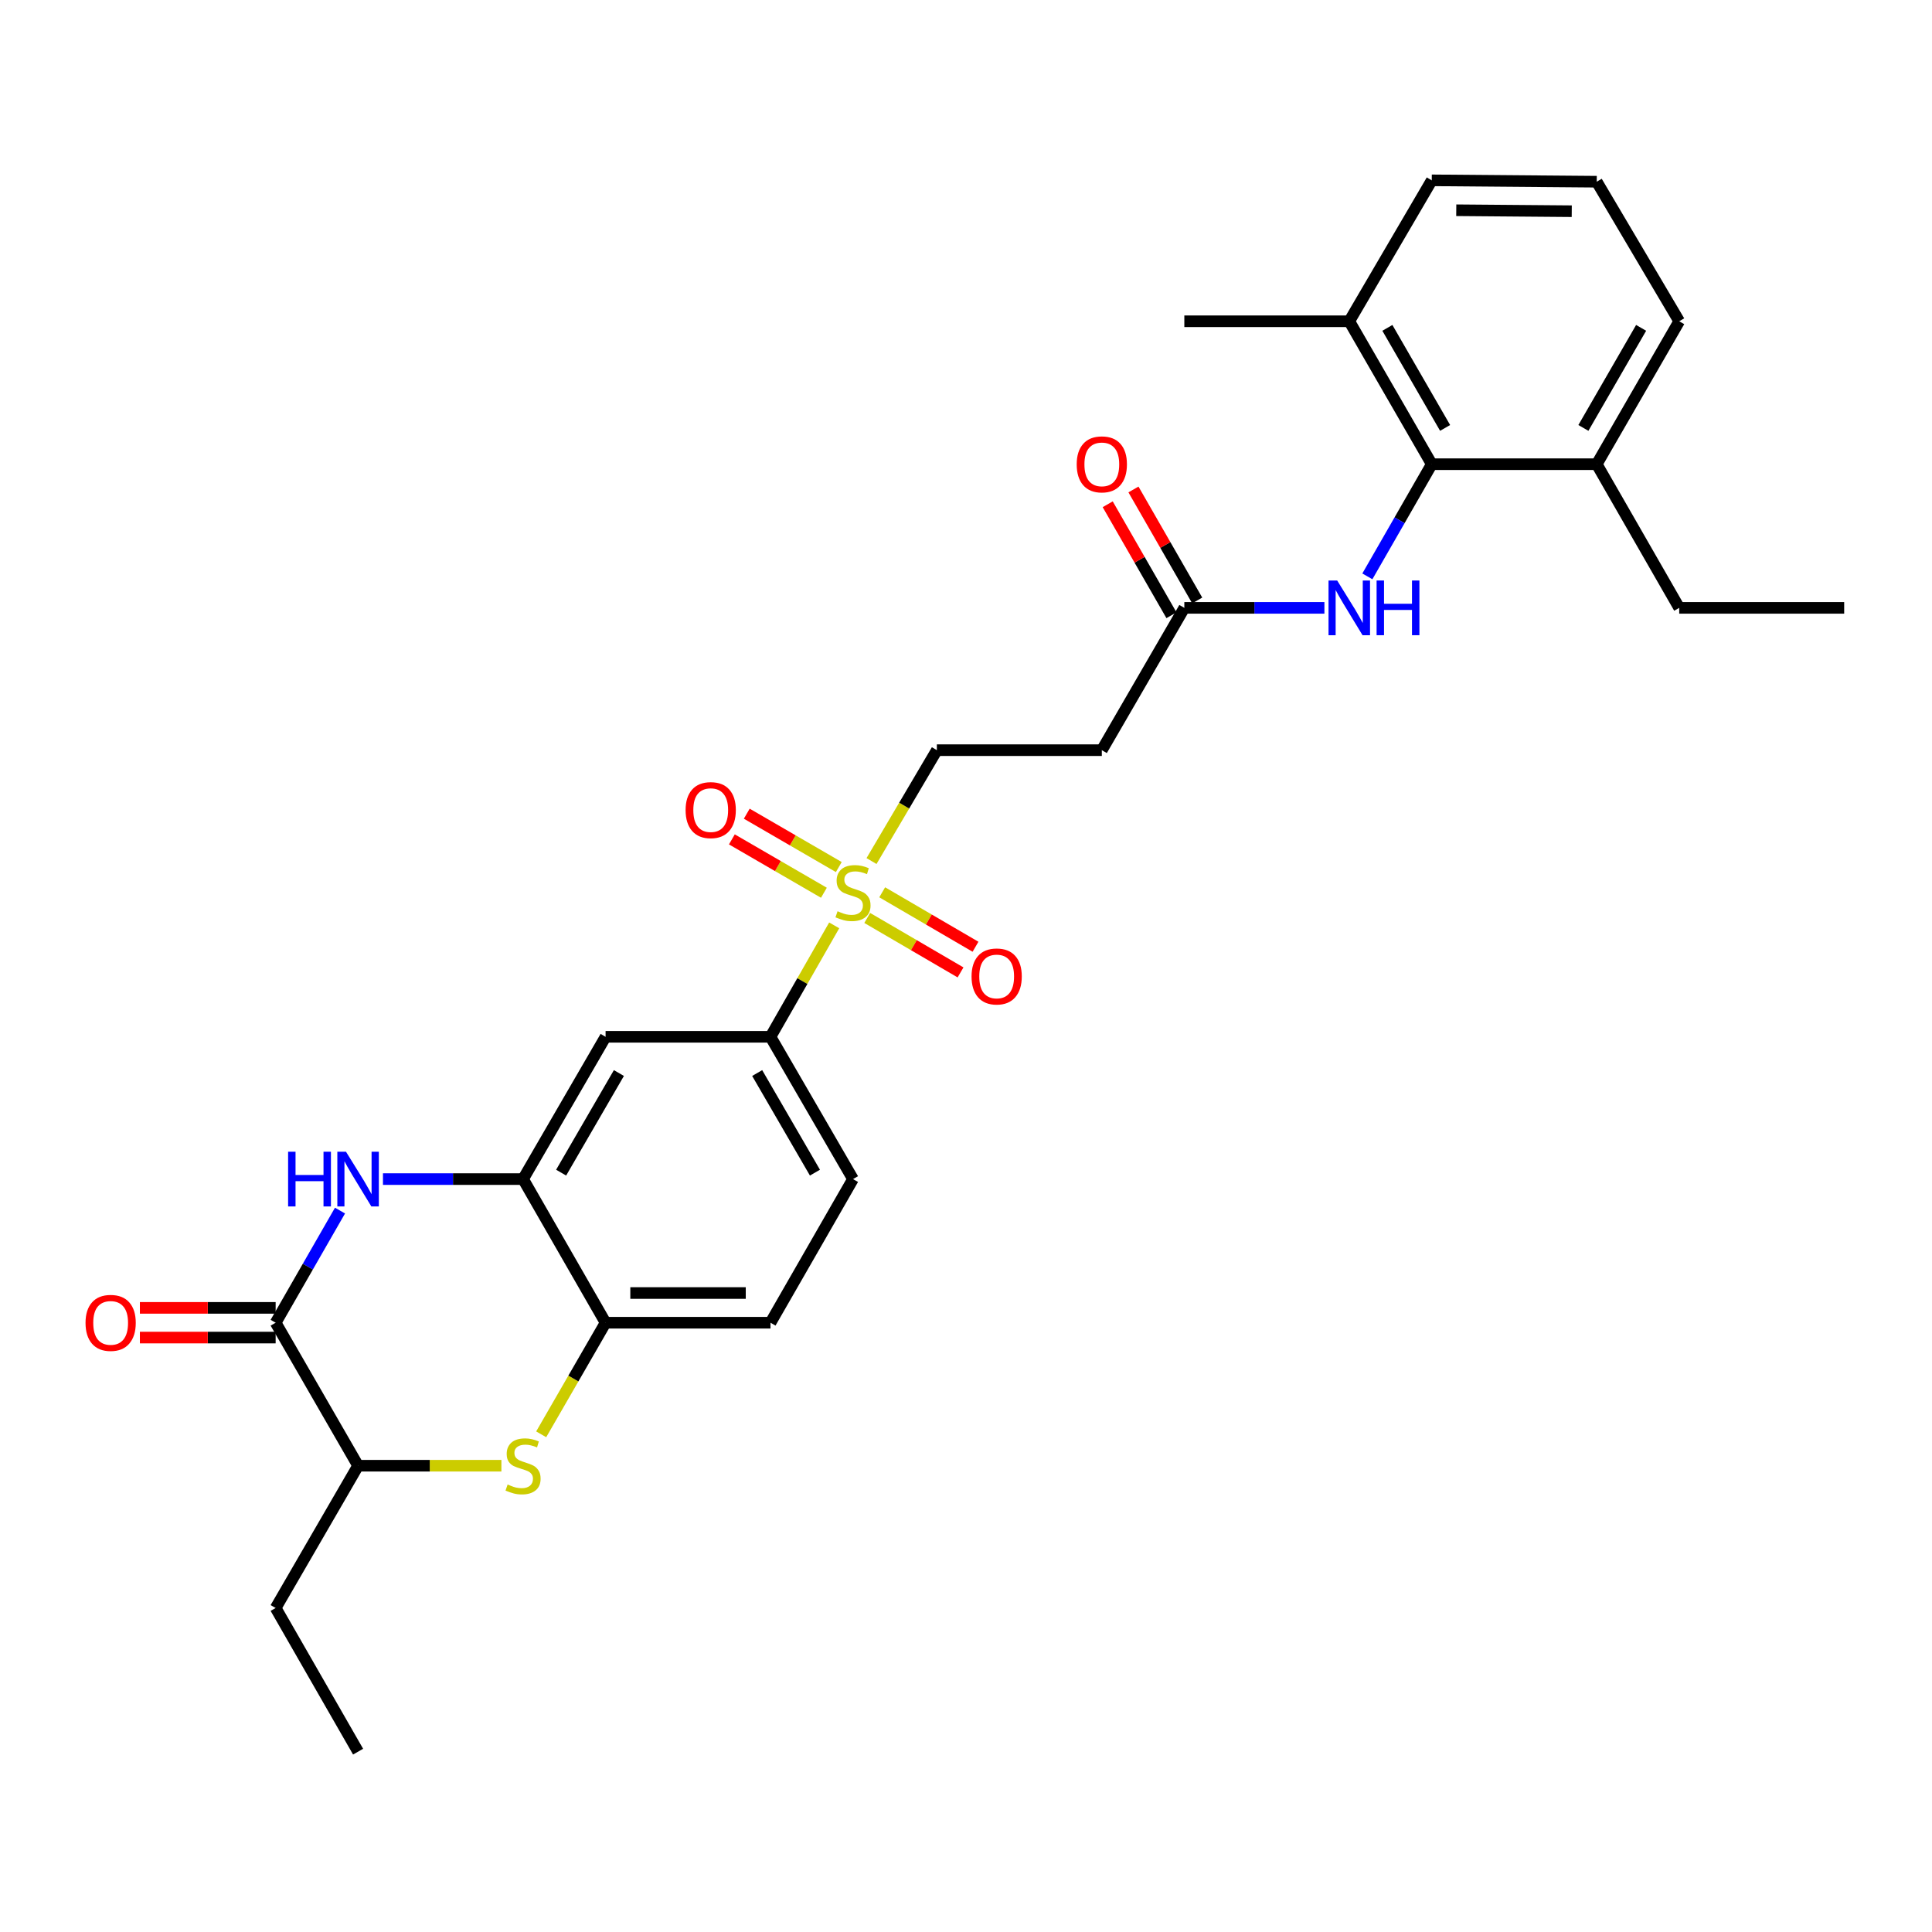 <?xml version='1.0' encoding='iso-8859-1'?>
<svg version='1.1' baseProfile='full'
              xmlns='http://www.w3.org/2000/svg'
                      xmlns:rdkit='http://www.rdkit.org/xml'
                      xmlns:xlink='http://www.w3.org/1999/xlink'
                  xml:space='preserve'
width='1000px' height='1000px' viewBox='0 0 1000 1000'>
<!-- END OF HEADER -->
<rect style='opacity:1.0;fill:#FFFFFF;stroke:none' width='1000' height='1000' x='0' y='0'> </rect>
<path class='bond-4' d='M 431.779,478.968 L 415.293,507.807' style='fill:none;fill-rule:evenodd;stroke:#CCCC00;stroke-width:6px;stroke-linecap:butt;stroke-linejoin:miter;stroke-opacity:1' />
<path class='bond-4' d='M 415.293,507.807 L 398.807,536.646' style='fill:none;fill-rule:evenodd;stroke:#000000;stroke-width:6px;stroke-linecap:butt;stroke-linejoin:miter;stroke-opacity:1' />
<path class='bond-11' d='M 451.096,445.68 L 468.006,416.983' style='fill:none;fill-rule:evenodd;stroke:#CCCC00;stroke-width:6px;stroke-linecap:butt;stroke-linejoin:miter;stroke-opacity:1' />
<path class='bond-11' d='M 468.006,416.983 L 484.917,388.287' style='fill:none;fill-rule:evenodd;stroke:#000000;stroke-width:6px;stroke-linecap:butt;stroke-linejoin:miter;stroke-opacity:1' />
<path class='bond-13' d='M 448.874,475.13 L 473.024,489.222' style='fill:none;fill-rule:evenodd;stroke:#CCCC00;stroke-width:6px;stroke-linecap:butt;stroke-linejoin:miter;stroke-opacity:1' />
<path class='bond-13' d='M 473.024,489.222 L 497.173,503.315' style='fill:none;fill-rule:evenodd;stroke:#FF0000;stroke-width:6px;stroke-linecap:butt;stroke-linejoin:miter;stroke-opacity:1' />
<path class='bond-13' d='M 456.622,461.853 L 480.772,475.946' style='fill:none;fill-rule:evenodd;stroke:#CCCC00;stroke-width:6px;stroke-linecap:butt;stroke-linejoin:miter;stroke-opacity:1' />
<path class='bond-13' d='M 480.772,475.946 L 504.921,490.038' style='fill:none;fill-rule:evenodd;stroke:#FF0000;stroke-width:6px;stroke-linecap:butt;stroke-linejoin:miter;stroke-opacity:1' />
<path class='bond-14' d='M 434.163,448.788 L 410.345,434.976' style='fill:none;fill-rule:evenodd;stroke:#CCCC00;stroke-width:6px;stroke-linecap:butt;stroke-linejoin:miter;stroke-opacity:1' />
<path class='bond-14' d='M 410.345,434.976 L 386.526,421.164' style='fill:none;fill-rule:evenodd;stroke:#FF0000;stroke-width:6px;stroke-linecap:butt;stroke-linejoin:miter;stroke-opacity:1' />
<path class='bond-14' d='M 426.452,462.086 L 402.633,448.274' style='fill:none;fill-rule:evenodd;stroke:#CCCC00;stroke-width:6px;stroke-linecap:butt;stroke-linejoin:miter;stroke-opacity:1' />
<path class='bond-14' d='M 402.633,448.274 L 378.815,434.462' style='fill:none;fill-rule:evenodd;stroke:#FF0000;stroke-width:6px;stroke-linecap:butt;stroke-linejoin:miter;stroke-opacity:1' />
<path class='bond-0' d='M 198.222,610.295 L 234.48,610.295' style='fill:none;fill-rule:evenodd;stroke:#0000FF;stroke-width:6px;stroke-linecap:butt;stroke-linejoin:miter;stroke-opacity:1' />
<path class='bond-0' d='M 234.48,610.295 L 270.739,610.295' style='fill:none;fill-rule:evenodd;stroke:#000000;stroke-width:6px;stroke-linecap:butt;stroke-linejoin:miter;stroke-opacity:1' />
<path class='bond-1' d='M 175.988,626.598 L 159.33,655.618' style='fill:none;fill-rule:evenodd;stroke:#0000FF;stroke-width:6px;stroke-linecap:butt;stroke-linejoin:miter;stroke-opacity:1' />
<path class='bond-1' d='M 159.33,655.618 L 142.672,684.637' style='fill:none;fill-rule:evenodd;stroke:#000000;stroke-width:6px;stroke-linecap:butt;stroke-linejoin:miter;stroke-opacity:1' />
<path class='bond-15' d='M 142.672,676.951 L 107.539,676.951' style='fill:none;fill-rule:evenodd;stroke:#000000;stroke-width:6px;stroke-linecap:butt;stroke-linejoin:miter;stroke-opacity:1' />
<path class='bond-15' d='M 107.539,676.951 L 72.406,676.951' style='fill:none;fill-rule:evenodd;stroke:#FF0000;stroke-width:6px;stroke-linecap:butt;stroke-linejoin:miter;stroke-opacity:1' />
<path class='bond-15' d='M 142.672,692.323 L 107.539,692.323' style='fill:none;fill-rule:evenodd;stroke:#000000;stroke-width:6px;stroke-linecap:butt;stroke-linejoin:miter;stroke-opacity:1' />
<path class='bond-15' d='M 107.539,692.323 L 72.406,692.323' style='fill:none;fill-rule:evenodd;stroke:#FF0000;stroke-width:6px;stroke-linecap:butt;stroke-linejoin:miter;stroke-opacity:1' />
<path class='bond-30' d='M 142.672,684.637 L 185.347,758.654' style='fill:none;fill-rule:evenodd;stroke:#000000;stroke-width:6px;stroke-linecap:butt;stroke-linejoin:miter;stroke-opacity:1' />
<path class='bond-2' d='M 280.119,742.398 L 296.784,713.517' style='fill:none;fill-rule:evenodd;stroke:#CCCC00;stroke-width:6px;stroke-linecap:butt;stroke-linejoin:miter;stroke-opacity:1' />
<path class='bond-2' d='M 296.784,713.517 L 313.448,684.637' style='fill:none;fill-rule:evenodd;stroke:#000000;stroke-width:6px;stroke-linecap:butt;stroke-linejoin:miter;stroke-opacity:1' />
<path class='bond-8' d='M 259.524,758.654 L 222.436,758.654' style='fill:none;fill-rule:evenodd;stroke:#CCCC00;stroke-width:6px;stroke-linecap:butt;stroke-linejoin:miter;stroke-opacity:1' />
<path class='bond-8' d='M 222.436,758.654 L 185.347,758.654' style='fill:none;fill-rule:evenodd;stroke:#000000;stroke-width:6px;stroke-linecap:butt;stroke-linejoin:miter;stroke-opacity:1' />
<path class='bond-3' d='M 270.739,610.295 L 313.448,536.646' style='fill:none;fill-rule:evenodd;stroke:#000000;stroke-width:6px;stroke-linecap:butt;stroke-linejoin:miter;stroke-opacity:1' />
<path class='bond-3' d='M 290.444,606.959 L 320.34,555.405' style='fill:none;fill-rule:evenodd;stroke:#000000;stroke-width:6px;stroke-linecap:butt;stroke-linejoin:miter;stroke-opacity:1' />
<path class='bond-29' d='M 270.739,610.295 L 313.448,684.637' style='fill:none;fill-rule:evenodd;stroke:#000000;stroke-width:6px;stroke-linecap:butt;stroke-linejoin:miter;stroke-opacity:1' />
<path class='bond-7' d='M 398.807,536.646 L 313.448,536.646' style='fill:none;fill-rule:evenodd;stroke:#000000;stroke-width:6px;stroke-linecap:butt;stroke-linejoin:miter;stroke-opacity:1' />
<path class='bond-19' d='M 398.807,536.646 L 441.516,610.295' style='fill:none;fill-rule:evenodd;stroke:#000000;stroke-width:6px;stroke-linecap:butt;stroke-linejoin:miter;stroke-opacity:1' />
<path class='bond-19' d='M 391.915,555.405 L 421.811,606.959' style='fill:none;fill-rule:evenodd;stroke:#000000;stroke-width:6px;stroke-linecap:butt;stroke-linejoin:miter;stroke-opacity:1' />
<path class='bond-5' d='M 313.448,684.637 L 398.807,684.637' style='fill:none;fill-rule:evenodd;stroke:#000000;stroke-width:6px;stroke-linecap:butt;stroke-linejoin:miter;stroke-opacity:1' />
<path class='bond-5' d='M 326.252,669.265 L 386.003,669.265' style='fill:none;fill-rule:evenodd;stroke:#000000;stroke-width:6px;stroke-linecap:butt;stroke-linejoin:miter;stroke-opacity:1' />
<path class='bond-6' d='M 741.077,240.27 L 724.411,269.297' style='fill:none;fill-rule:evenodd;stroke:#000000;stroke-width:6px;stroke-linecap:butt;stroke-linejoin:miter;stroke-opacity:1' />
<path class='bond-6' d='M 724.411,269.297 L 707.745,298.325' style='fill:none;fill-rule:evenodd;stroke:#0000FF;stroke-width:6px;stroke-linecap:butt;stroke-linejoin:miter;stroke-opacity:1' />
<path class='bond-16' d='M 741.077,240.27 L 698.385,166.287' style='fill:none;fill-rule:evenodd;stroke:#000000;stroke-width:6px;stroke-linecap:butt;stroke-linejoin:miter;stroke-opacity:1' />
<path class='bond-16' d='M 747.988,221.489 L 718.103,169.701' style='fill:none;fill-rule:evenodd;stroke:#000000;stroke-width:6px;stroke-linecap:butt;stroke-linejoin:miter;stroke-opacity:1' />
<path class='bond-17' d='M 741.077,240.27 L 826.469,240.27' style='fill:none;fill-rule:evenodd;stroke:#000000;stroke-width:6px;stroke-linecap:butt;stroke-linejoin:miter;stroke-opacity:1' />
<path class='bond-22' d='M 185.347,758.654 L 142.672,832.295' style='fill:none;fill-rule:evenodd;stroke:#000000;stroke-width:6px;stroke-linecap:butt;stroke-linejoin:miter;stroke-opacity:1' />
<path class='bond-9' d='M 685.511,314.628 L 649.26,314.628' style='fill:none;fill-rule:evenodd;stroke:#0000FF;stroke-width:6px;stroke-linecap:butt;stroke-linejoin:miter;stroke-opacity:1' />
<path class='bond-9' d='M 649.26,314.628 L 613.01,314.628' style='fill:none;fill-rule:evenodd;stroke:#000000;stroke-width:6px;stroke-linecap:butt;stroke-linejoin:miter;stroke-opacity:1' />
<path class='bond-10' d='M 613.01,314.628 L 570.3,388.287' style='fill:none;fill-rule:evenodd;stroke:#000000;stroke-width:6px;stroke-linecap:butt;stroke-linejoin:miter;stroke-opacity:1' />
<path class='bond-20' d='M 619.675,310.8 L 603.174,282.073' style='fill:none;fill-rule:evenodd;stroke:#000000;stroke-width:6px;stroke-linecap:butt;stroke-linejoin:miter;stroke-opacity:1' />
<path class='bond-20' d='M 603.174,282.073 L 586.674,253.345' style='fill:none;fill-rule:evenodd;stroke:#FF0000;stroke-width:6px;stroke-linecap:butt;stroke-linejoin:miter;stroke-opacity:1' />
<path class='bond-20' d='M 606.345,318.457 L 589.845,289.729' style='fill:none;fill-rule:evenodd;stroke:#000000;stroke-width:6px;stroke-linecap:butt;stroke-linejoin:miter;stroke-opacity:1' />
<path class='bond-20' d='M 589.845,289.729 L 573.344,261.002' style='fill:none;fill-rule:evenodd;stroke:#FF0000;stroke-width:6px;stroke-linecap:butt;stroke-linejoin:miter;stroke-opacity:1' />
<path class='bond-12' d='M 484.917,388.287 L 570.3,388.287' style='fill:none;fill-rule:evenodd;stroke:#000000;stroke-width:6px;stroke-linecap:butt;stroke-linejoin:miter;stroke-opacity:1' />
<path class='bond-23' d='M 698.385,166.287 L 741.077,93.346' style='fill:none;fill-rule:evenodd;stroke:#000000;stroke-width:6px;stroke-linecap:butt;stroke-linejoin:miter;stroke-opacity:1' />
<path class='bond-26' d='M 698.385,166.287 L 613.01,166.287' style='fill:none;fill-rule:evenodd;stroke:#000000;stroke-width:6px;stroke-linecap:butt;stroke-linejoin:miter;stroke-opacity:1' />
<path class='bond-24' d='M 826.469,240.27 L 869.161,166.287' style='fill:none;fill-rule:evenodd;stroke:#000000;stroke-width:6px;stroke-linecap:butt;stroke-linejoin:miter;stroke-opacity:1' />
<path class='bond-24' d='M 819.559,221.489 L 849.443,169.701' style='fill:none;fill-rule:evenodd;stroke:#000000;stroke-width:6px;stroke-linecap:butt;stroke-linejoin:miter;stroke-opacity:1' />
<path class='bond-25' d='M 826.469,240.27 L 869.161,314.628' style='fill:none;fill-rule:evenodd;stroke:#000000;stroke-width:6px;stroke-linecap:butt;stroke-linejoin:miter;stroke-opacity:1' />
<path class='bond-18' d='M 398.807,684.637 L 441.516,610.295' style='fill:none;fill-rule:evenodd;stroke:#000000;stroke-width:6px;stroke-linecap:butt;stroke-linejoin:miter;stroke-opacity:1' />
<path class='bond-21' d='M 826.469,94.055 L 869.161,166.287' style='fill:none;fill-rule:evenodd;stroke:#000000;stroke-width:6px;stroke-linecap:butt;stroke-linejoin:miter;stroke-opacity:1' />
<path class='bond-31' d='M 826.469,94.055 L 741.077,93.346' style='fill:none;fill-rule:evenodd;stroke:#000000;stroke-width:6px;stroke-linecap:butt;stroke-linejoin:miter;stroke-opacity:1' />
<path class='bond-31' d='M 813.533,109.32 L 753.758,108.824' style='fill:none;fill-rule:evenodd;stroke:#000000;stroke-width:6px;stroke-linecap:butt;stroke-linejoin:miter;stroke-opacity:1' />
<path class='bond-27' d='M 142.672,832.295 L 185.347,906.654' style='fill:none;fill-rule:evenodd;stroke:#000000;stroke-width:6px;stroke-linecap:butt;stroke-linejoin:miter;stroke-opacity:1' />
<path class='bond-28' d='M 869.161,314.628 L 954.545,314.628' style='fill:none;fill-rule:evenodd;stroke:#000000;stroke-width:6px;stroke-linecap:butt;stroke-linejoin:miter;stroke-opacity:1' />
<path  class='atom-0' d='M 433.516 471.657
Q 433.836 471.777, 435.156 472.337
Q 436.476 472.897, 437.916 473.257
Q 439.396 473.577, 440.836 473.577
Q 443.516 473.577, 445.076 472.297
Q 446.636 470.977, 446.636 468.697
Q 446.636 467.137, 445.836 466.177
Q 445.076 465.217, 443.876 464.697
Q 442.676 464.177, 440.676 463.577
Q 438.156 462.817, 436.636 462.097
Q 435.156 461.377, 434.076 459.857
Q 433.036 458.337, 433.036 455.777
Q 433.036 452.217, 435.436 450.017
Q 437.876 447.817, 442.676 447.817
Q 445.956 447.817, 449.676 449.377
L 448.756 452.457
Q 445.356 451.057, 442.796 451.057
Q 440.036 451.057, 438.516 452.217
Q 436.996 453.337, 437.036 455.297
Q 437.036 456.817, 437.796 457.737
Q 438.596 458.657, 439.716 459.177
Q 440.876 459.697, 442.796 460.297
Q 445.356 461.097, 446.876 461.897
Q 448.396 462.697, 449.476 464.337
Q 450.596 465.937, 450.596 468.697
Q 450.596 472.617, 447.956 474.737
Q 445.356 476.817, 440.996 476.817
Q 438.476 476.817, 436.556 476.257
Q 434.676 475.737, 432.436 474.817
L 433.516 471.657
' fill='#CCCC00'/>
<path  class='atom-1' d='M 149.127 596.135
L 152.967 596.135
L 152.967 608.175
L 167.447 608.175
L 167.447 596.135
L 171.287 596.135
L 171.287 624.455
L 167.447 624.455
L 167.447 611.375
L 152.967 611.375
L 152.967 624.455
L 149.127 624.455
L 149.127 596.135
' fill='#0000FF'/>
<path  class='atom-1' d='M 179.087 596.135
L 188.367 611.135
Q 189.287 612.615, 190.767 615.295
Q 192.247 617.975, 192.327 618.135
L 192.327 596.135
L 196.087 596.135
L 196.087 624.455
L 192.207 624.455
L 182.247 608.055
Q 181.087 606.135, 179.847 603.935
Q 178.647 601.735, 178.287 601.055
L 178.287 624.455
L 174.607 624.455
L 174.607 596.135
L 179.087 596.135
' fill='#0000FF'/>
<path  class='atom-3' d='M 262.739 768.374
Q 263.059 768.494, 264.379 769.054
Q 265.699 769.614, 267.139 769.974
Q 268.619 770.294, 270.059 770.294
Q 272.739 770.294, 274.299 769.014
Q 275.859 767.694, 275.859 765.414
Q 275.859 763.854, 275.059 762.894
Q 274.299 761.934, 273.099 761.414
Q 271.899 760.894, 269.899 760.294
Q 267.379 759.534, 265.859 758.814
Q 264.379 758.094, 263.299 756.574
Q 262.259 755.054, 262.259 752.494
Q 262.259 748.934, 264.659 746.734
Q 267.099 744.534, 271.899 744.534
Q 275.179 744.534, 278.899 746.094
L 277.979 749.174
Q 274.579 747.774, 272.019 747.774
Q 269.259 747.774, 267.739 748.934
Q 266.219 750.054, 266.259 752.014
Q 266.259 753.534, 267.019 754.454
Q 267.819 755.374, 268.939 755.894
Q 270.099 756.414, 272.019 757.014
Q 274.579 757.814, 276.099 758.614
Q 277.619 759.414, 278.699 761.054
Q 279.819 762.654, 279.819 765.414
Q 279.819 769.334, 277.179 771.454
Q 274.579 773.534, 270.219 773.534
Q 267.699 773.534, 265.779 772.974
Q 263.899 772.454, 261.659 771.534
L 262.739 768.374
' fill='#CCCC00'/>
<path  class='atom-10' d='M 692.125 300.468
L 701.405 315.468
Q 702.325 316.948, 703.805 319.628
Q 705.285 322.308, 705.365 322.468
L 705.365 300.468
L 709.125 300.468
L 709.125 328.788
L 705.245 328.788
L 695.285 312.388
Q 694.125 310.468, 692.885 308.268
Q 691.685 306.068, 691.325 305.388
L 691.325 328.788
L 687.645 328.788
L 687.645 300.468
L 692.125 300.468
' fill='#0000FF'/>
<path  class='atom-10' d='M 712.525 300.468
L 716.365 300.468
L 716.365 312.508
L 730.845 312.508
L 730.845 300.468
L 734.685 300.468
L 734.685 328.788
L 730.845 328.788
L 730.845 315.708
L 716.365 315.708
L 716.365 328.788
L 712.525 328.788
L 712.525 300.468
' fill='#0000FF'/>
<path  class='atom-14' d='M 502.874 505.409
Q 502.874 498.609, 506.234 494.809
Q 509.594 491.009, 515.874 491.009
Q 522.154 491.009, 525.514 494.809
Q 528.874 498.609, 528.874 505.409
Q 528.874 512.289, 525.474 516.209
Q 522.074 520.089, 515.874 520.089
Q 509.634 520.089, 506.234 516.209
Q 502.874 512.329, 502.874 505.409
M 515.874 516.889
Q 520.194 516.889, 522.514 514.009
Q 524.874 511.089, 524.874 505.409
Q 524.874 499.849, 522.514 497.049
Q 520.194 494.209, 515.874 494.209
Q 511.554 494.209, 509.194 497.009
Q 506.874 499.809, 506.874 505.409
Q 506.874 511.129, 509.194 514.009
Q 511.554 516.889, 515.874 516.889
' fill='#FF0000'/>
<path  class='atom-15' d='M 354.866 419.308
Q 354.866 412.508, 358.226 408.708
Q 361.586 404.908, 367.866 404.908
Q 374.146 404.908, 377.506 408.708
Q 380.866 412.508, 380.866 419.308
Q 380.866 426.188, 377.466 430.108
Q 374.066 433.988, 367.866 433.988
Q 361.626 433.988, 358.226 430.108
Q 354.866 426.228, 354.866 419.308
M 367.866 430.788
Q 372.186 430.788, 374.506 427.908
Q 376.866 424.988, 376.866 419.308
Q 376.866 413.748, 374.506 410.948
Q 372.186 408.108, 367.866 408.108
Q 363.546 408.108, 361.186 410.908
Q 358.866 413.708, 358.866 419.308
Q 358.866 425.028, 361.186 427.908
Q 363.546 430.788, 367.866 430.788
' fill='#FF0000'/>
<path  class='atom-16' d='M 44.271 684.717
Q 44.271 677.917, 47.631 674.117
Q 50.991 670.317, 57.271 670.317
Q 63.551 670.317, 66.911 674.117
Q 70.271 677.917, 70.271 684.717
Q 70.271 691.597, 66.871 695.517
Q 63.471 699.397, 57.271 699.397
Q 51.031 699.397, 47.631 695.517
Q 44.271 691.637, 44.271 684.717
M 57.271 696.197
Q 61.591 696.197, 63.911 693.317
Q 66.271 690.397, 66.271 684.717
Q 66.271 679.157, 63.911 676.357
Q 61.591 673.517, 57.271 673.517
Q 52.951 673.517, 50.591 676.317
Q 48.271 679.117, 48.271 684.717
Q 48.271 690.437, 50.591 693.317
Q 52.951 696.197, 57.271 696.197
' fill='#FF0000'/>
<path  class='atom-21' d='M 557.3 240.35
Q 557.3 233.55, 560.66 229.75
Q 564.02 225.95, 570.3 225.95
Q 576.58 225.95, 579.94 229.75
Q 583.3 233.55, 583.3 240.35
Q 583.3 247.23, 579.9 251.15
Q 576.5 255.03, 570.3 255.03
Q 564.06 255.03, 560.66 251.15
Q 557.3 247.27, 557.3 240.35
M 570.3 251.83
Q 574.62 251.83, 576.94 248.95
Q 579.3 246.03, 579.3 240.35
Q 579.3 234.79, 576.94 231.99
Q 574.62 229.15, 570.3 229.15
Q 565.98 229.15, 563.62 231.95
Q 561.3 234.75, 561.3 240.35
Q 561.3 246.07, 563.62 248.95
Q 565.98 251.83, 570.3 251.83
' fill='#FF0000'/>
</svg>
